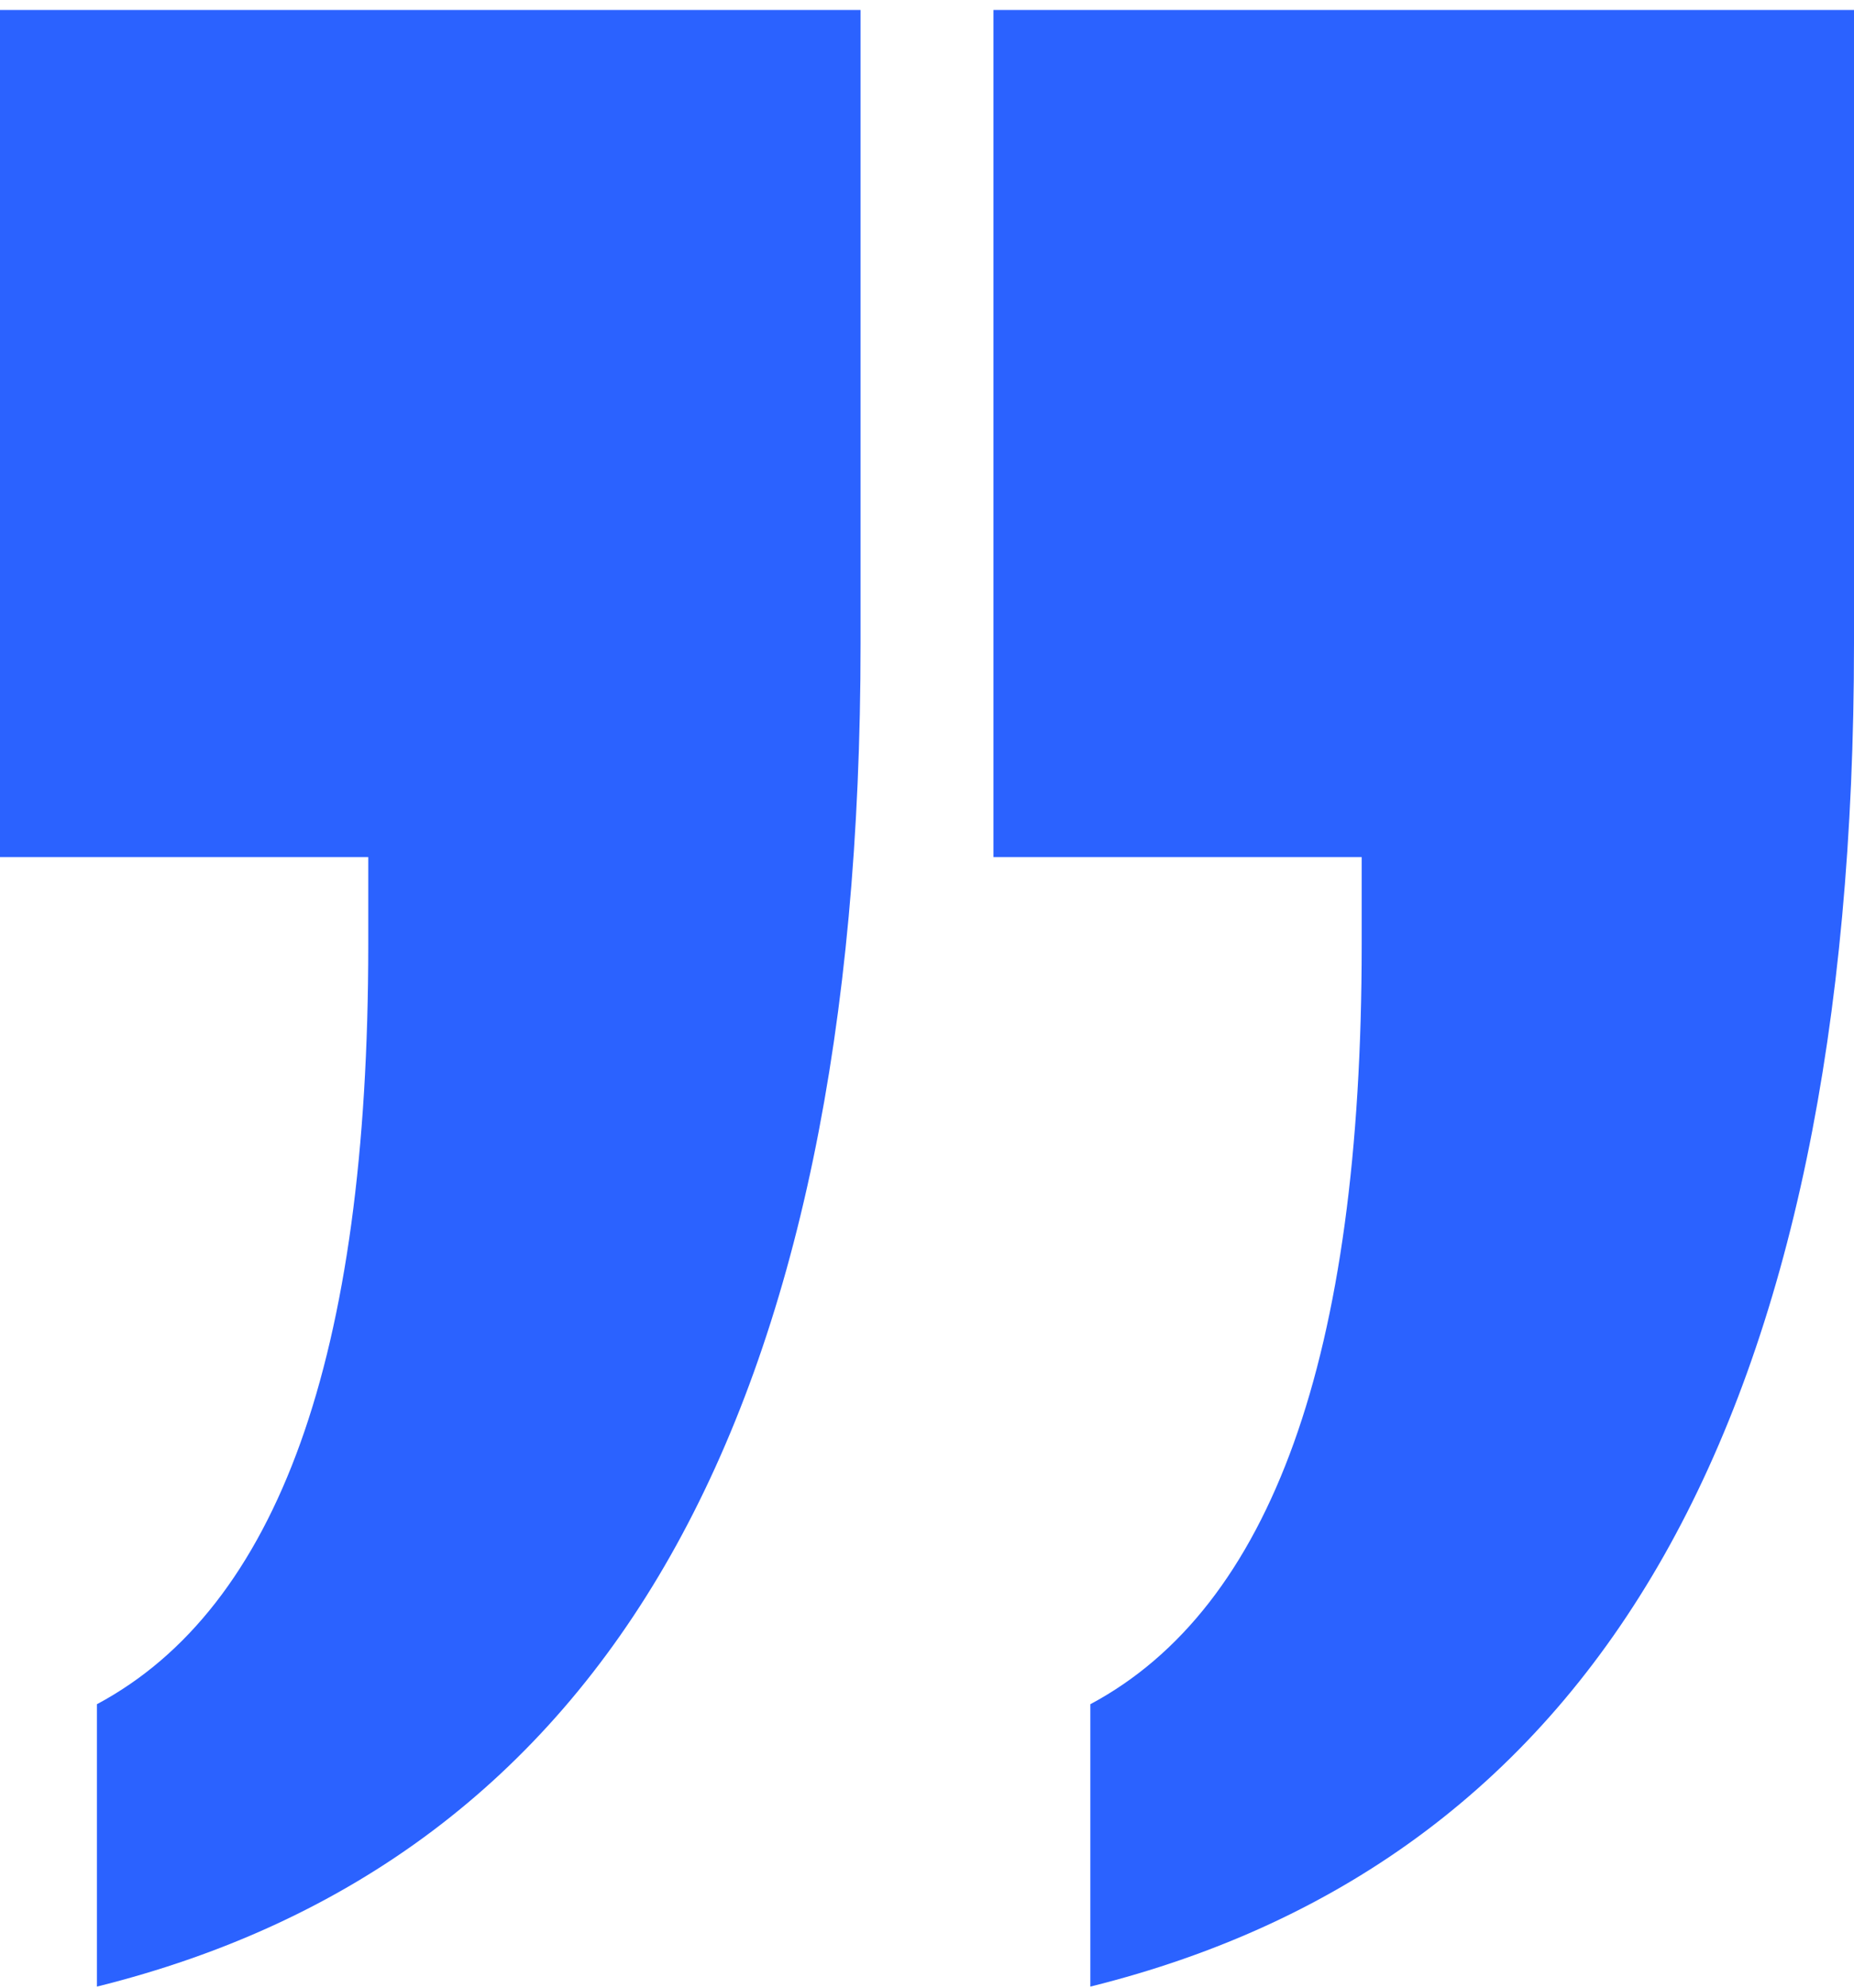 <svg width="139" height="149" viewBox="0 0 139 149" fill="none" xmlns="http://www.w3.org/2000/svg">
<path fill-rule="evenodd" clip-rule="evenodd" d="M81.746 127.738V148.903C100.928 144.136 115.265 133.363 124.759 116.584C134.253 99.804 139 77.018 139 48.226L139 0.747H74.48V64.243L102.09 64.243V70.821C102.09 86.266 100.395 98.707 97.004 108.146C93.614 117.585 88.528 124.115 81.746 127.738ZM7.266 127.738V148.903C26.447 144.136 40.785 133.363 50.279 116.584C59.773 99.804 64.519 77.018 64.519 48.226V0.747L-6.10352e-05 0.747L-6.10352e-05 64.243H27.61V70.821C27.61 86.266 25.914 98.707 22.524 108.146C19.133 117.585 14.047 124.115 7.266 127.738Z" fill="#2B62FF"/>
</svg>
